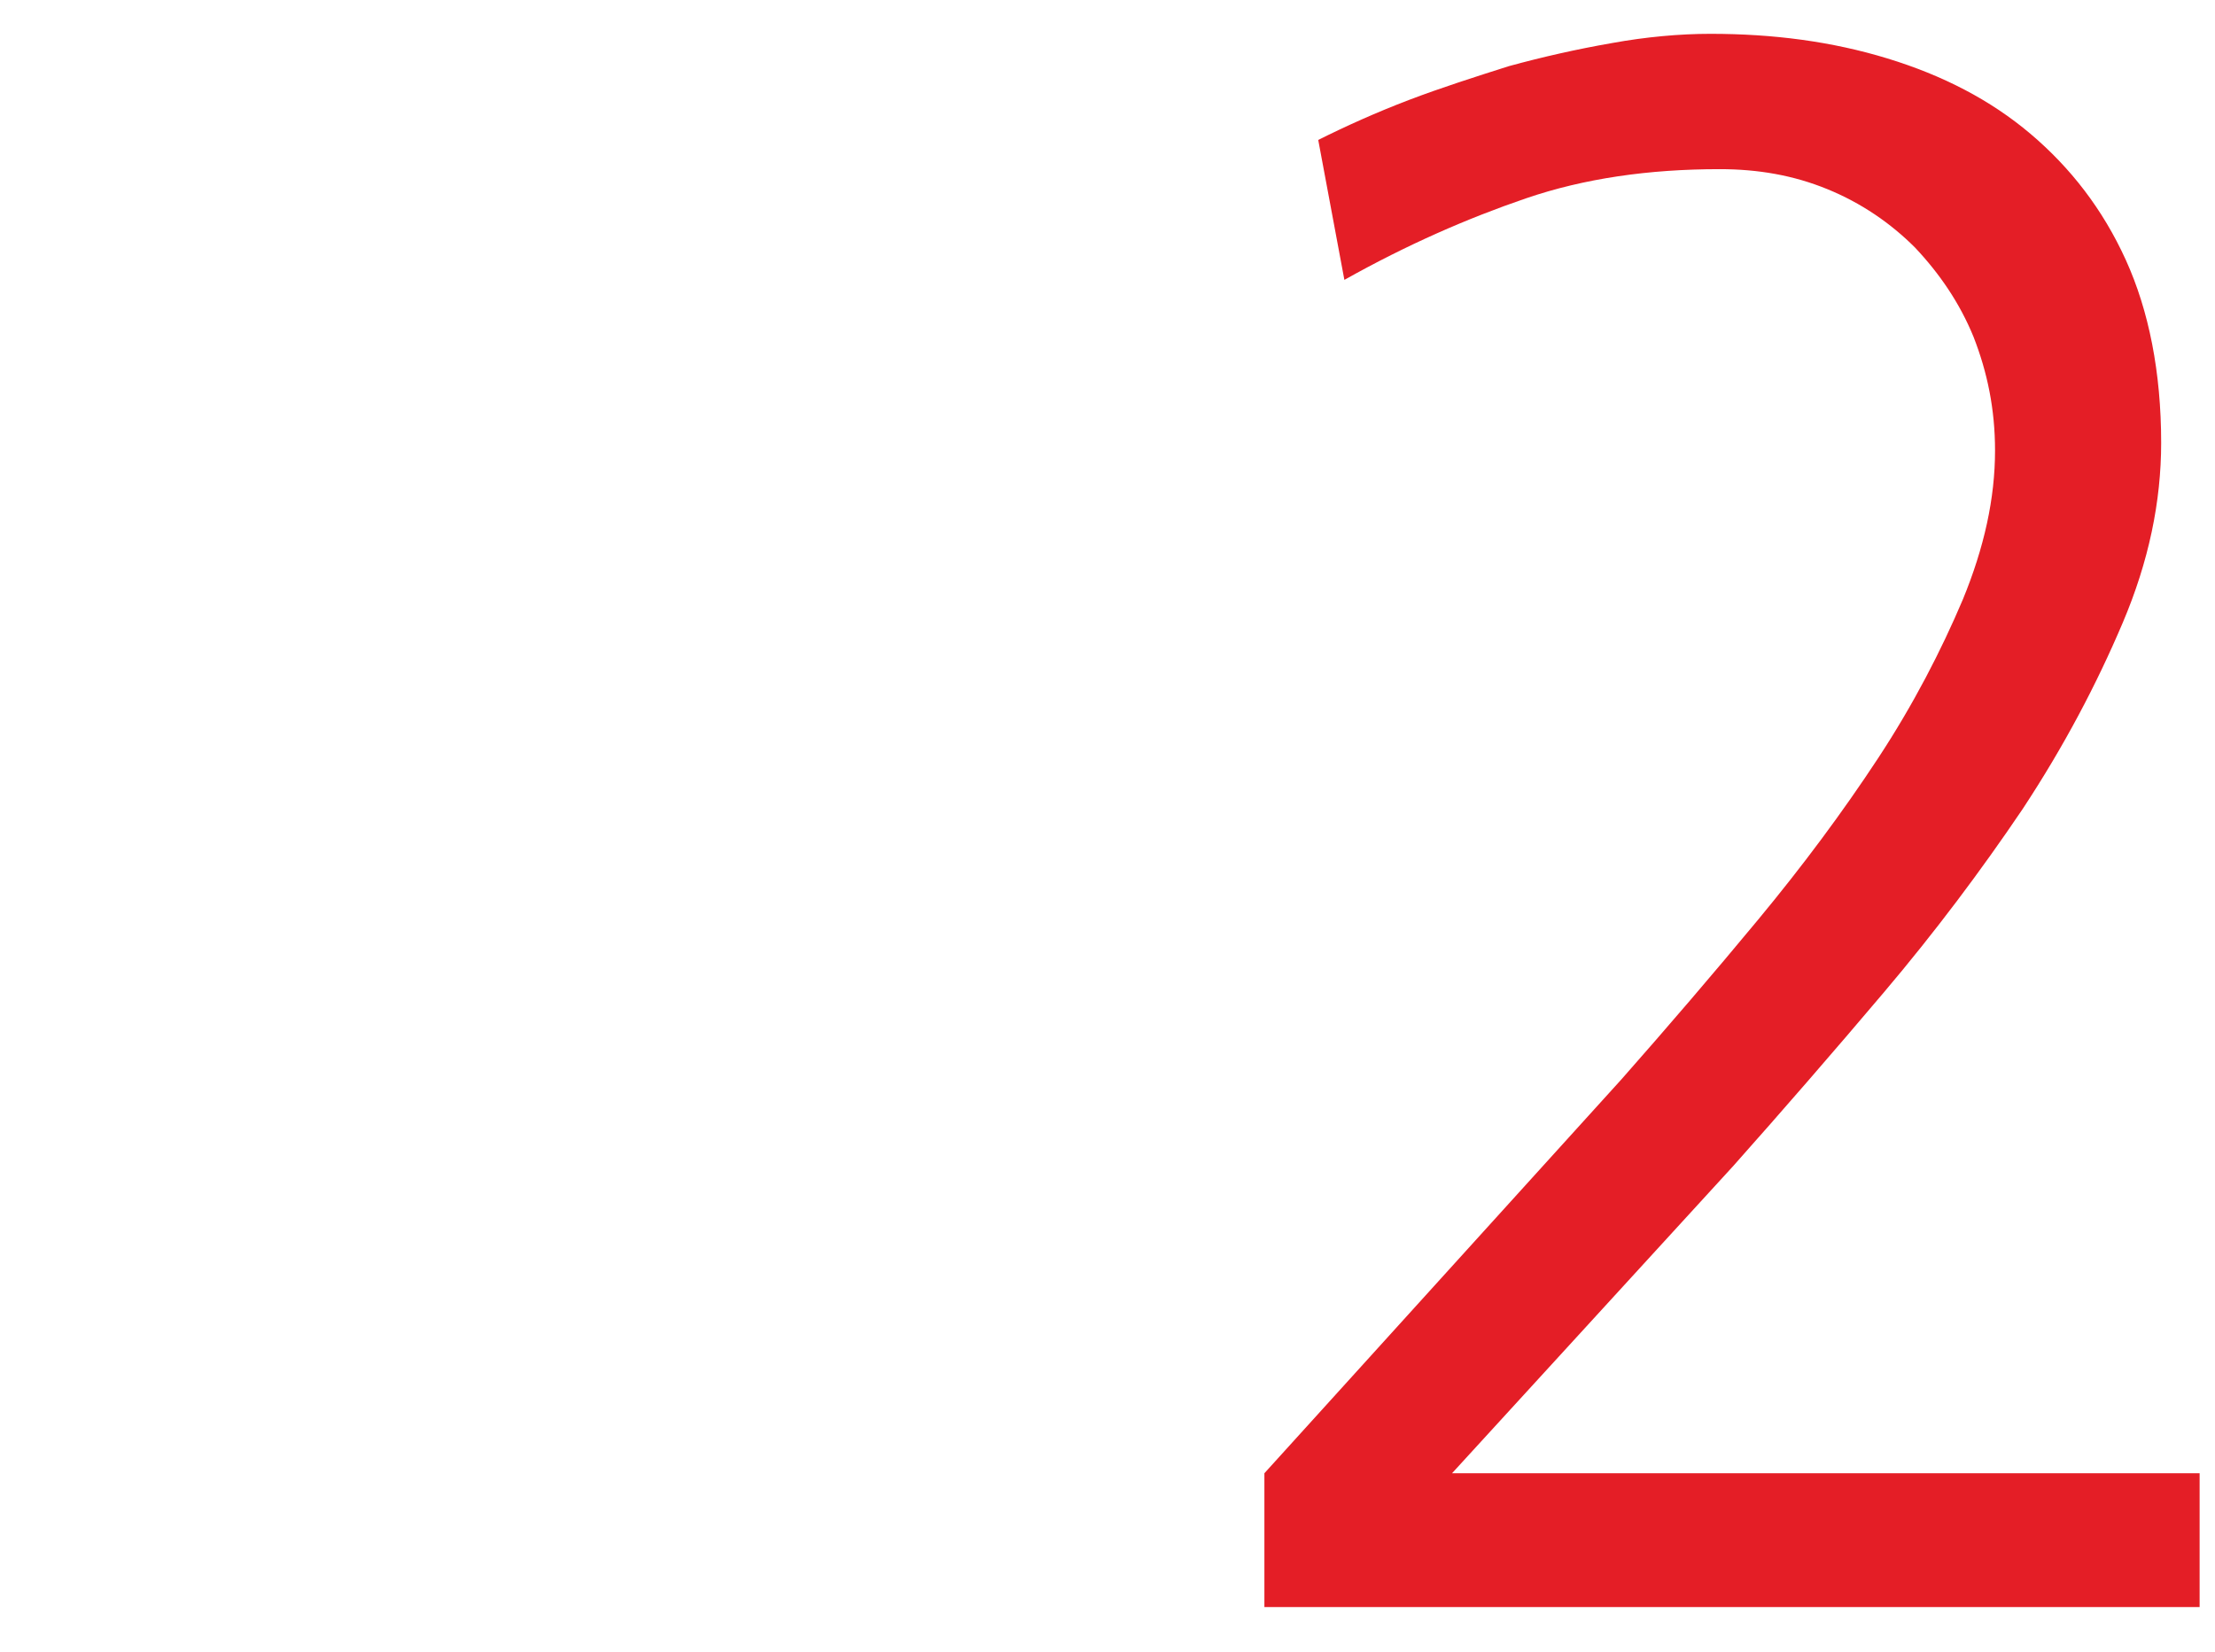 <?xml version="1.0" encoding="utf-8"?>
<!-- Generator: Adobe Illustrator 25.4.1, SVG Export Plug-In . SVG Version: 6.00 Build 0)  -->
<svg version="1.1" id="Layer_1" xmlns="http://www.w3.org/2000/svg" xmlns:xlink="http://www.w3.org/1999/xlink" x="0px" y="0px"
	 viewBox="0 0 144 107.4" style="enable-background:new 0 0 144 107.4;" xml:space="preserve">
<style type="text/css">
	.st0{enable-background:new    ;}
	.st1{fill:#E41E26;}
</style>
<g class="st0">
	<path class="st1" d="M82.2,104.5v-8.7l23.2-25.6c3-3.4,6-6.9,8.9-10.4s5.5-7,7.8-10.5s4.1-7,5.5-10.3c1.4-3.4,2.1-6.6,2.1-9.7
		c0-2.7-0.5-5.1-1.4-7.4c-0.9-2.2-2.2-4.1-3.8-5.8c-1.6-1.6-3.5-2.9-5.7-3.8c-2.2-0.9-4.5-1.3-7-1.3c-4.6,0-8.8,0.6-12.6,1.9
		c-3.8,1.3-7.7,3-11.8,5.3l-1.7-9.1c1.8-0.9,3.8-1.8,5.9-2.6s4.3-1.5,6.5-2.2c2.2-0.6,4.4-1.1,6.7-1.5c2.2-0.4,4.4-0.6,6.4-0.6
		c4.1,0,7.9,0.5,11.5,1.6s6.7,2.7,9.3,4.9s4.7,4.9,6.2,8.2s2.3,7.3,2.3,11.9c0,3.8-0.8,7.7-2.5,11.7s-3.8,8-6.5,12.1
		c-2.7,4-5.7,8-9,11.9s-6.6,7.7-9.8,11.3l-18.3,20H143v8.7H82.2z"/>
</g>
</svg>
